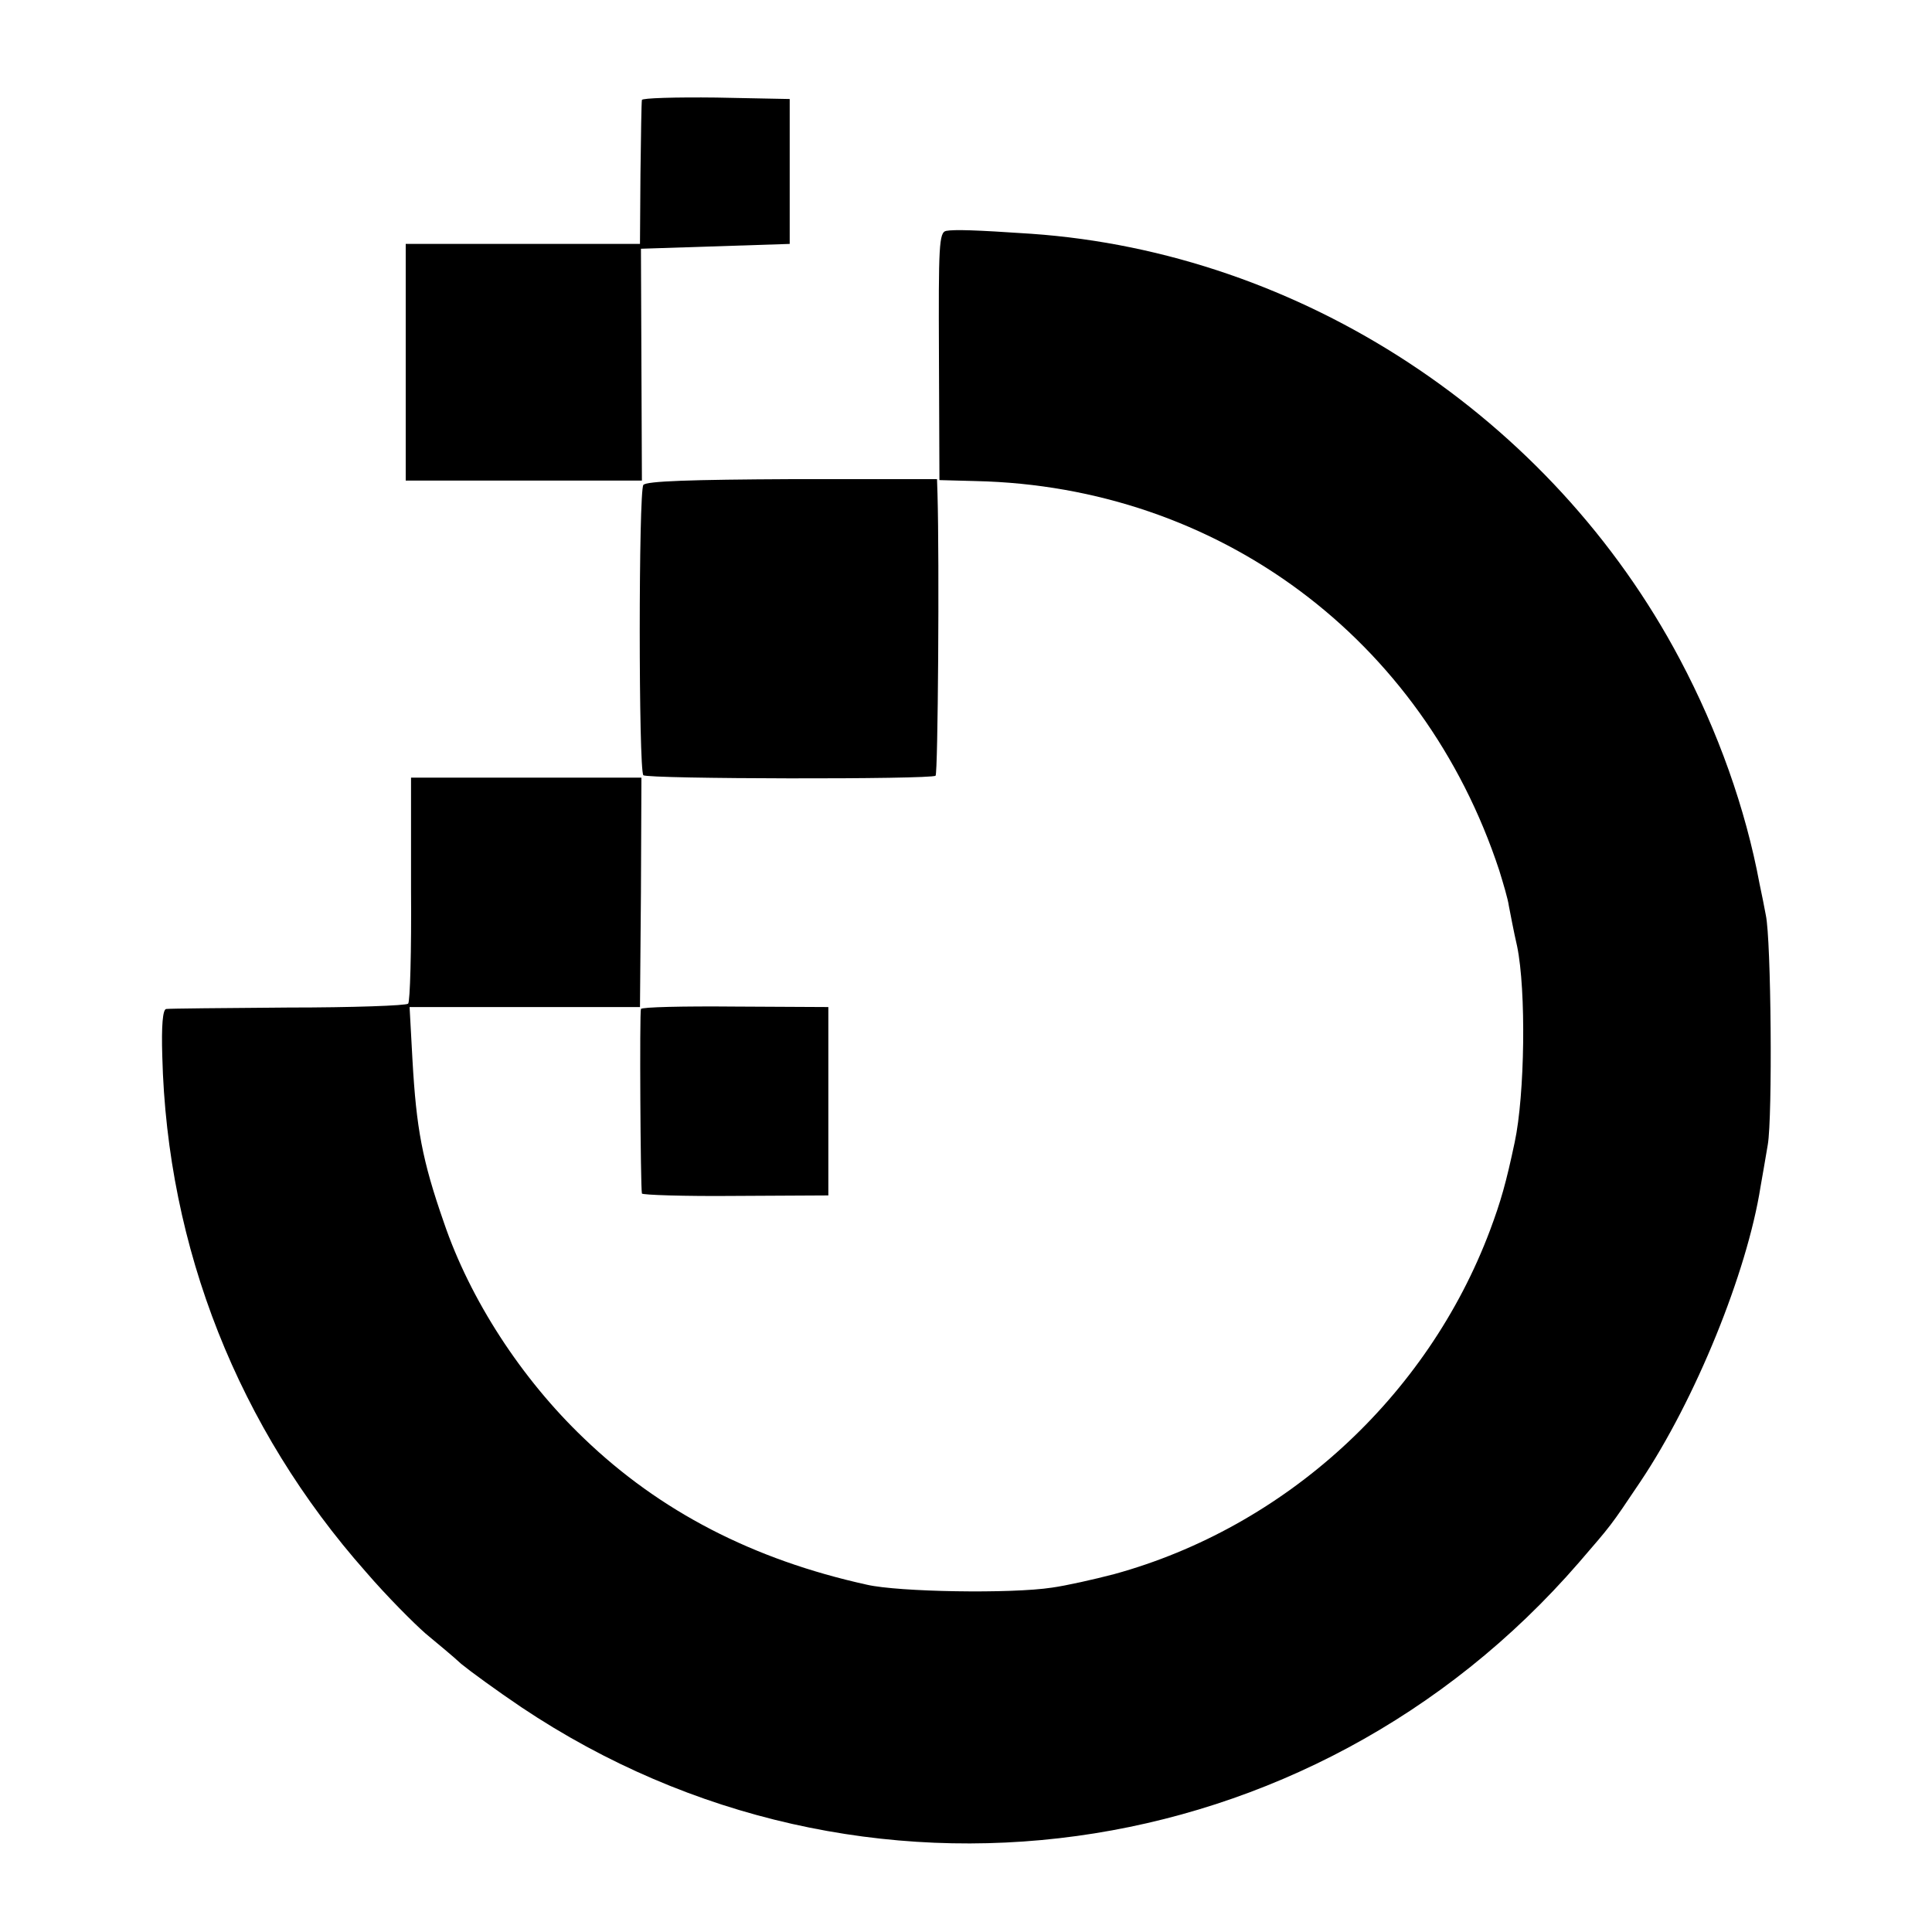 <?xml version="1.0" standalone="no"?>
<!DOCTYPE svg PUBLIC "-//W3C//DTD SVG 20010904//EN"
 "http://www.w3.org/TR/2001/REC-SVG-20010904/DTD/svg10.dtd">
<svg version="1.0" xmlns="http://www.w3.org/2000/svg"
 width="400pt" height="400pt" viewBox="0 0 400 400"
 preserveAspectRatio="xMidYMid meet">
<g transform="translate(0,400) scale(0.1,-0.1)"
fill="#000000" stroke="none">
<path d="M1329 3793 c-1 -5 -2 -73 -3 -153 l-1 -145 -243 0 -242 0 0 -245 0
-245 244 0 245 0 -1 240 -1 240 154 5 154 5 0 150 0 150 -152 3 c-84 1 -154
-1 -154 -5z"/>
<path d="M1959 3522 c-15 -3 -16 -31 -15 -259 l1 -257 75 -2 c502 -11 926
-326 1084 -806 8 -26 18 -59 20 -74 3 -15 10 -53 17 -83 19 -92 16 -308 -5
-406 -18 -85 -29 -123 -51 -182 -130 -346 -425 -615 -778 -712 -42 -11 -100
-24 -129 -28 -85 -13 -318 -9 -383 6 -236 52 -429 152 -586 303 -130 124 -236
288 -290 447 -45 129 -57 195 -65 336 l-6 110 238 0 239 0 2 238 1 237 -238 0
-239 0 0 -231 c1 -127 -2 -234 -6 -237 -4 -4 -115 -8 -248 -8 -133 -1 -247 -2
-253 -3 -7 -1 -10 -34 -8 -98 10 -397 158 -770 422 -1068 43 -50 99 -106 123
-127 24 -20 58 -48 74 -63 17 -14 73 -55 125 -90 701 -469 1634 -341 2189 300
68 79 64 73 127 167 114 170 221 433 249 611 3 17 10 57 15 87 10 58 7 424 -4
475 -3 17 -9 46 -13 65 -29 156 -86 316 -165 465 -266 502 -784 842 -1343 881
-118 8 -159 9 -176 6z"/>
<path d="M1332 2996 c-10 -13 -10 -591 0 -601 8 -8 597 -9 605 -1 5 5 8 445 4
583 l-1 31 -300 0 c-209 -1 -302 -4 -308 -12z"/>
<path d="M1327 1911 c-3 -5 -1 -367 2 -382 0 -3 88 -6 194 -5 l192 1 0 195 0
195 -193 1 c-106 1 -194 -1 -195 -5z"/>
</g>
</svg>
